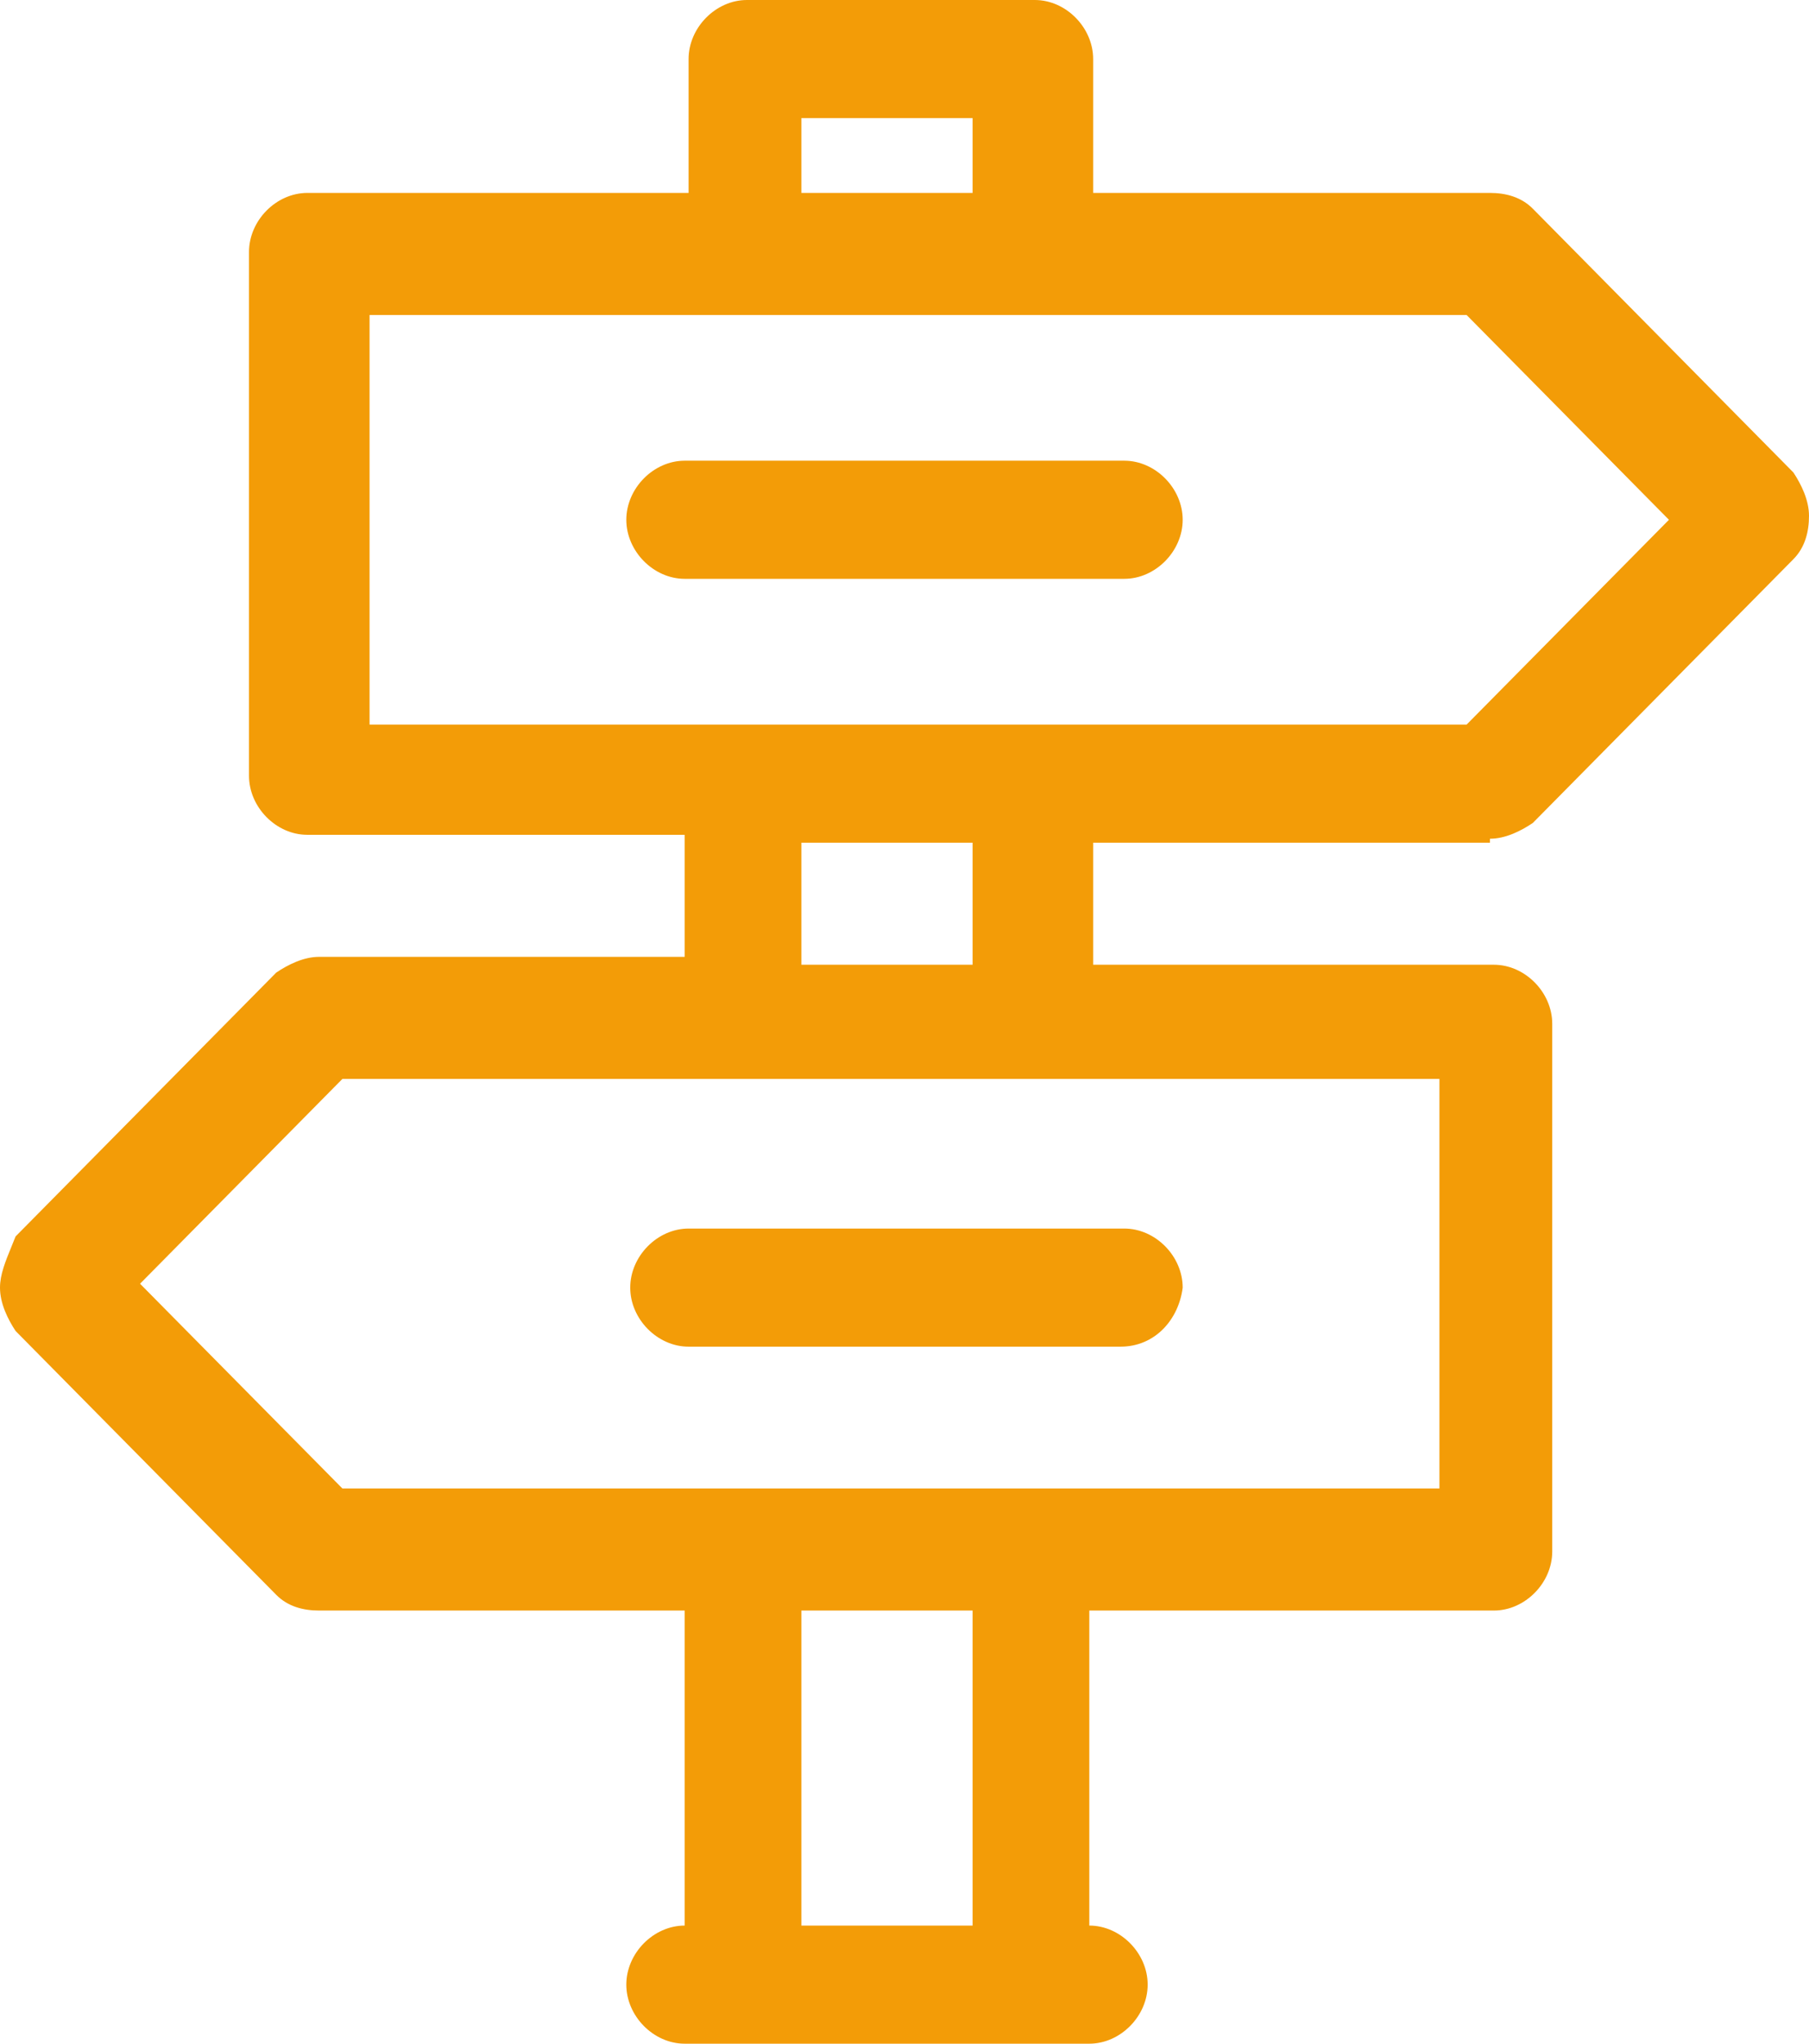 <svg width="31" height="35" viewBox="0 0 31 35" fill="none" xmlns="http://www.w3.org/2000/svg">
<path fill-rule="evenodd" clip-rule="evenodd" d="M25.533 14.364C25.8 14.364 26.067 14.229 26.267 14.094L30.733 9.576C30.933 9.374 31 9.104 31 8.834C31 8.565 30.867 8.295 30.733 8.092L26.267 3.574C26.067 3.372 25.8 3.304 25.533 3.304L18.733 3.304V1.012C18.733 0.472 18.267 0 17.733 0L12.8 0C12.267 0 11.8 0.472 11.8 1.012V3.304L5.267 3.304C4.733 3.304 4.267 3.776 4.267 4.316V13.285C4.267 13.825 4.733 14.297 5.267 14.297H11.733V16.387H5.467C5.2 16.387 4.933 16.522 4.733 16.657L0.267 21.175C0.244 21.233 0.221 21.289 0.199 21.343L0.199 21.343C0.092 21.605 0 21.829 0 22.052C0 22.322 0.133 22.591 0.267 22.794L4.733 27.312C4.933 27.515 5.2 27.582 5.467 27.582H11.733L11.733 32.977C11.2 32.977 10.733 33.449 10.733 33.988C10.733 34.528 11.2 35 11.733 35H18.667C19.2 35 19.667 34.528 19.667 33.988C19.667 33.449 19.2 32.977 18.667 32.977V27.582H25.6C26.133 27.582 26.6 27.11 26.6 26.57V17.534C26.6 16.994 26.133 16.522 25.6 16.522H18.733V14.432H25.533V14.364ZM13.733 2.023H16.667V3.304H13.733V2.023ZM16.667 32.977H13.733L13.733 27.582H16.667V32.977ZM24.667 18.545V25.491H5.867L2.4 21.985L5.867 18.478H24.667V18.545ZM13.733 16.522V14.432H16.667V16.522H13.733ZM6.333 12.341V5.395L25.133 5.395L28.6 8.902L25.133 12.409H6.333V12.341ZM19.267 9.913H11.733C11.2 9.913 10.733 9.441 10.733 8.902C10.733 8.362 11.2 7.89 11.733 7.89L19.267 7.89C19.8 7.89 20.267 8.362 20.267 8.902C20.267 9.441 19.8 9.913 19.267 9.913ZM11.8 23.063H19.2C19.8 23.063 20.2 22.591 20.267 22.052C20.267 21.512 19.8 21.04 19.267 21.04H11.8C11.267 21.04 10.8 21.512 10.8 22.052C10.8 22.591 11.267 23.063 11.8 23.063Z" fill="#F39C07"/>
</svg>
